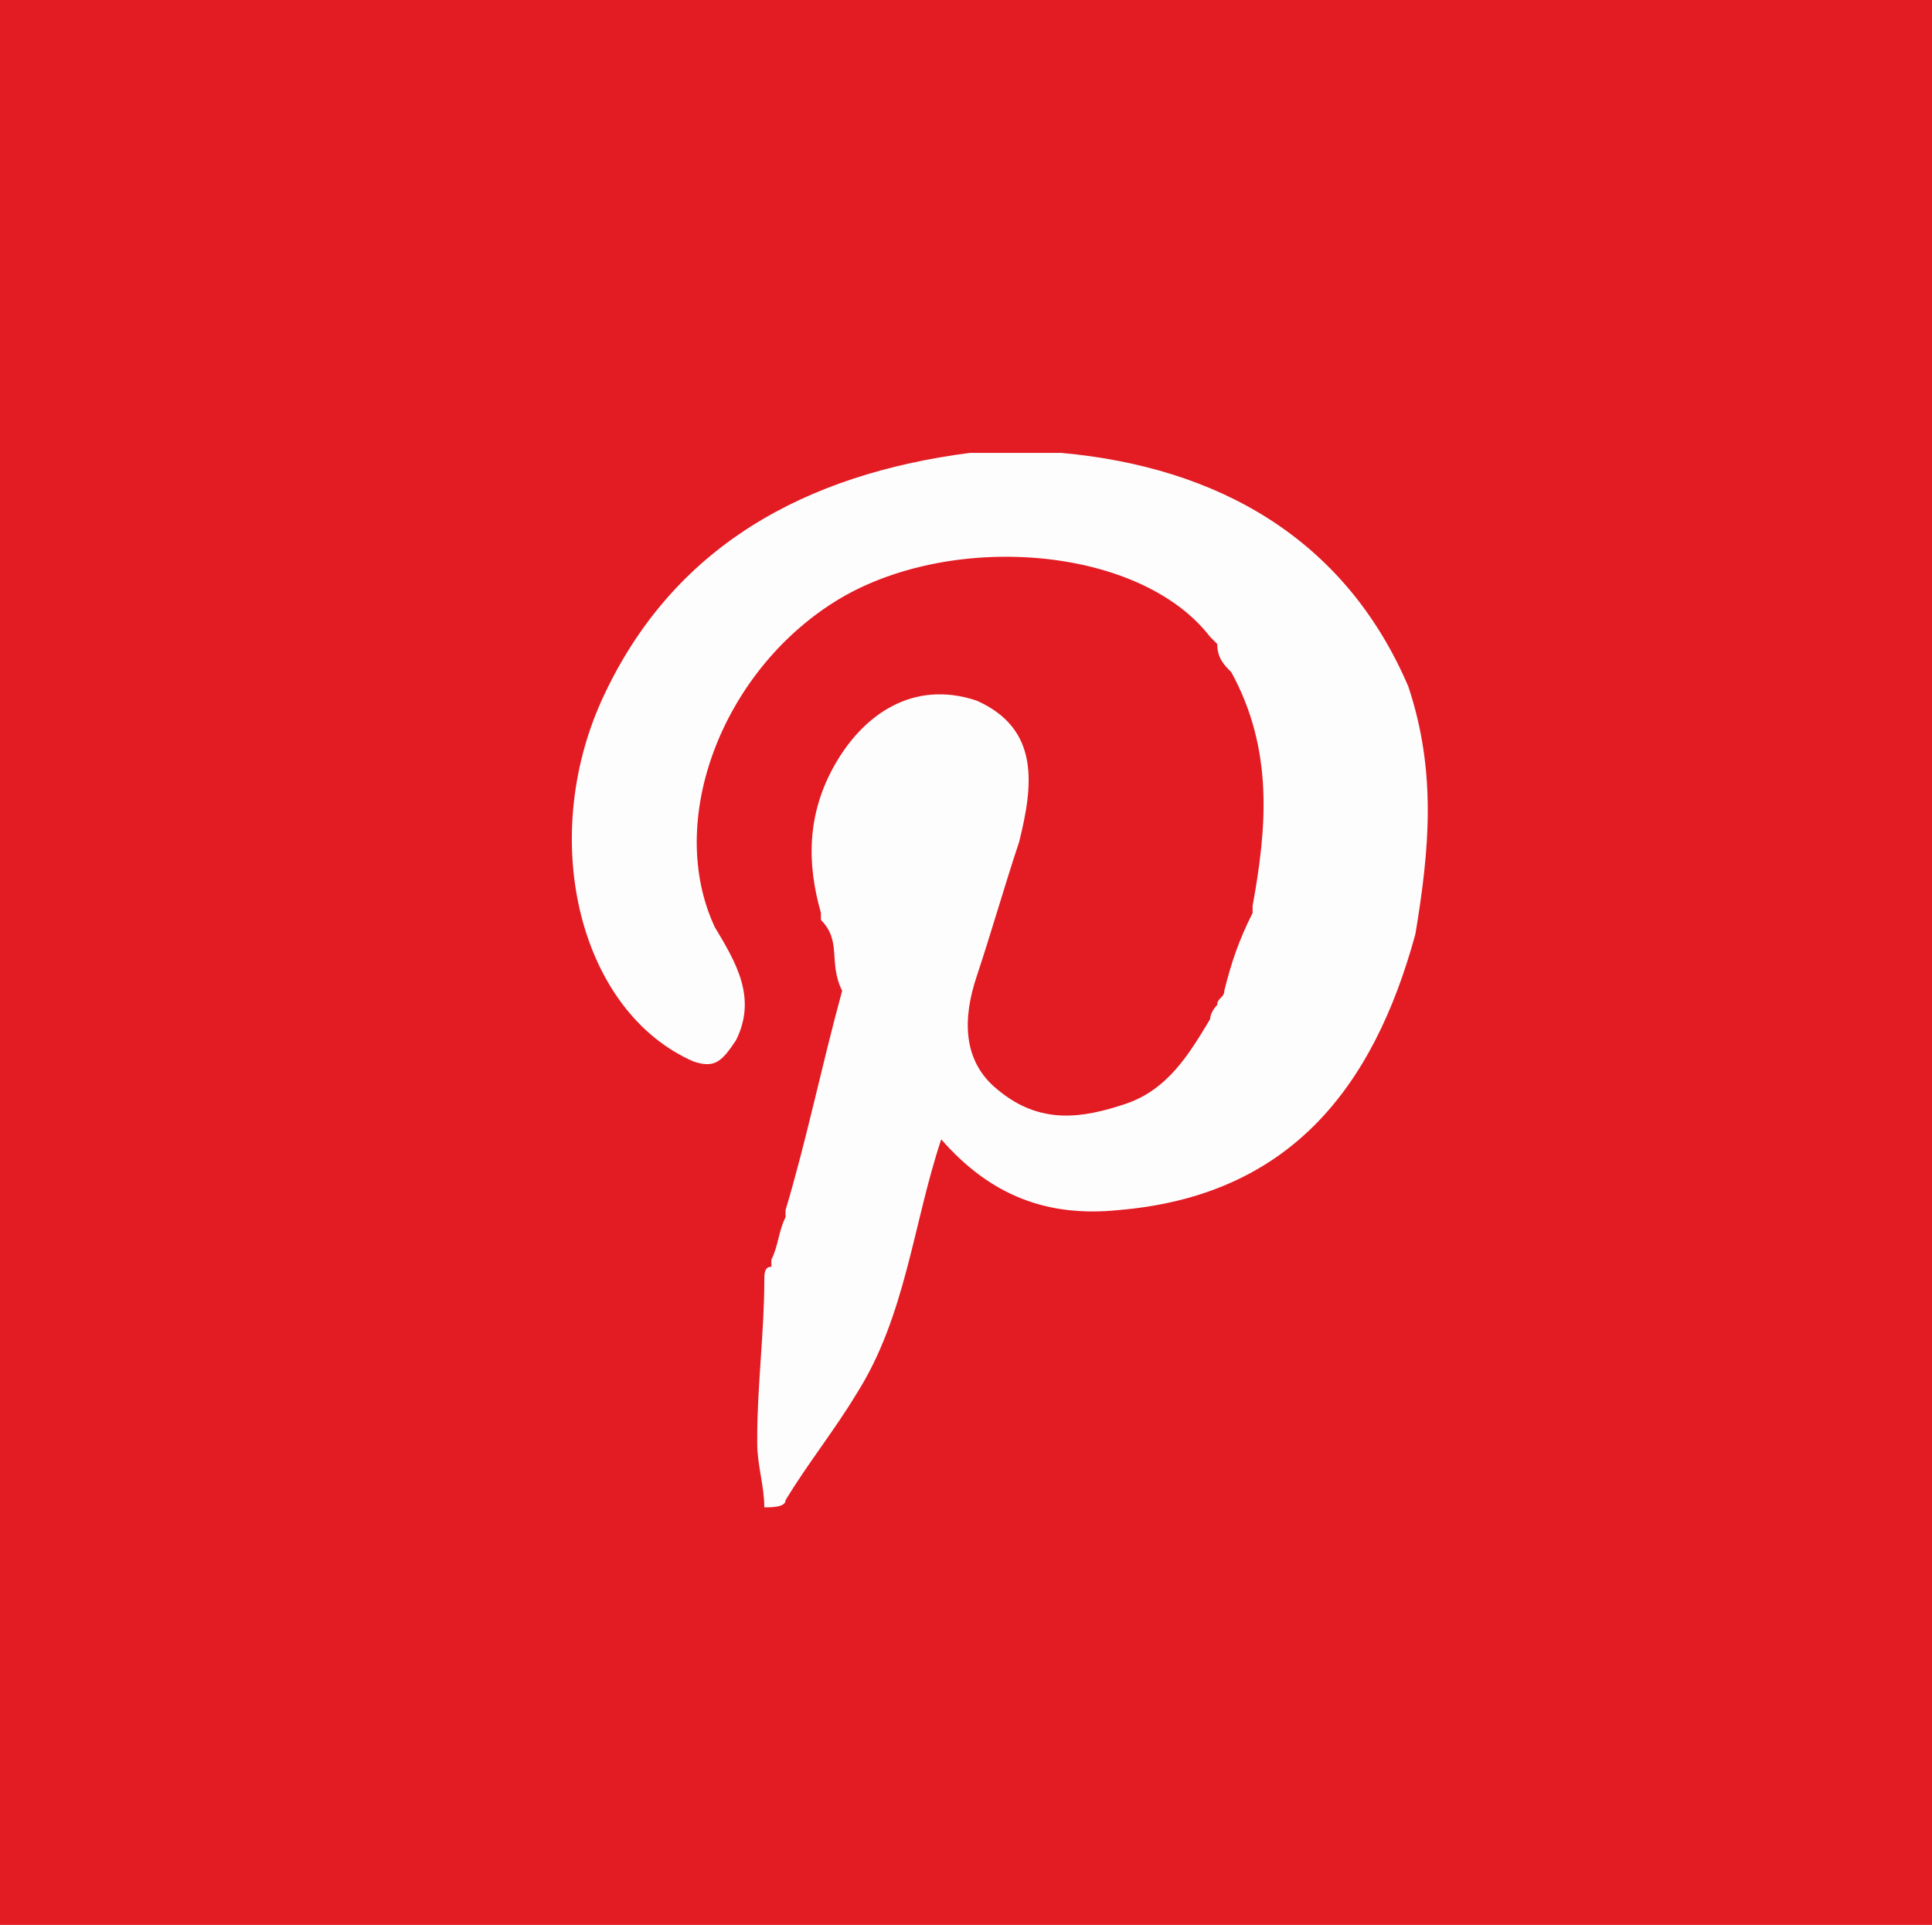 <?xml version="1.0" encoding="utf-8" ?>
<!DOCTYPE svg PUBLIC "-//W3C//DTD SVG 1.1//EN" "http://www.w3.org/Graphics/SVG/1.1/DTD/svg11.dtd">
<svg xmlns="http://www.w3.org/2000/svg" xmlns:xlink="http://www.w3.org/1999/xlink" version="1.1" id="Calque_1" x="0px" y="0px" viewBox="0 0 27.3 27.2" style="enable-background:new 0 0 27.3 27.2;" xml:space="preserve"><style type="text/css">.st0{fill:#E31B23;} .st1{fill:#FFFFFF;} .st2{fill:#FDFDFD;}</style><g><rect x="0" y="-0.1" class="st0" width="27.3" height="27.3"/></g><g><rect x="46.7" y="95.2" class="st0" width="27.3" height="27.3"/><path class="st1" d="M70.4,103.4c-0.7,0.3-1.4,0.5-2.2,0.6c0.8-0.5,1.4-1.2,1.7-2.1c-0.7,0.4-1.5,0.7-2.4,0.9 c-0.7-0.7-1.7-1.2-2.8-1.2c-2.1,0-3.8,1.7-3.8,3.8c0,0.3,0,0.6,0.1,0.9c-3.1-0.2-5.9-1.7-7.8-4c-0.3,0.6-0.5,1.2-0.5,1.9 c0,1.3,0.7,2.5,1.7,3.2c-0.6,0-1.2-0.2-1.7-0.5c0,0,0,0,0,0c0,1.8,1.3,3.4,3,3.7c-0.3,0.1-0.7,0.1-1,0.1c-0.2,0-0.5,0-0.7-0.1 c0.5,1.5,1.9,2.6,3.5,2.6c-1.3,1-2.9,1.6-4.7,1.6c-0.3,0-0.6,0-0.9-0.1c1.7,1.1,3.7,1.7,5.8,1.7c7,0,10.8-5.8,10.8-10.8 c0-0.2,0-0.3,0-0.5C69.3,104.9,69.9,104.2,70.4,103.4"/></g><g><rect x="79.5" y="95.2" class="st0" width="27.3" height="27.3"/><path class="st1" d="M92.1,108.4c0-1.1,2.4-1.4,2.4-3.9c0-1.5-0.1-2.4-1.3-3c0-0.4,2.1-0.1,2.1-0.8h-4.6c0,0-4.6,0.1-4.6,4.1 c0,3.9,4.1,3.5,4.1,3.5v1c0,0.4,0.5,0.3,0.6,1.1c-0.3,0-5.6-0.1-5.6,3.4c0,3.6,4.7,3.4,4.7,3.4s5.5,0.3,5.5-4.2 C95.2,110.4,92.1,109.5,92.1,108.4 M88.1,105c-0.4-1.6,0.1-3.1,1.3-3.4c1.1-0.3,2.4,0.7,2.8,2.3s-0.1,3.1-1.3,3.4 C89.8,107.7,88.5,106.6,88.1,105 M90.4,116.1c-1.9,0.1-3.5-0.9-3.6-2.3c-0.1-1.4,1.4-2.6,3.3-2.7c1.9-0.1,3.5,0.9,3.6,2.3 S92.3,115.9,90.4,116.1"/><polygon class="st1" points="103.8,104 103.8,104.9 100.6,104.9 100.6,108.1 99.7,108.1 99.7,104.9 96.5,104.9 96.5,104 99.7,104 99.7,100.8 100.6,100.8 100.6,104"/></g><g><rect x="112.3" y="95.2" class="st0" width="27.3" height="27.3"/><path class="st1" d="M133.9,114.8c0,0.3-0.3,0.6-0.6,0.6h-14.9c-0.3,0-0.6-0.3-0.6-0.6v-11.5c0-0.3,0.3-0.6,0.6-0.6h14.9 c0.3,0,0.6,0.3,0.6,0.6L133.9,114.8L133.9,114.8z"/><path class="st0" d="M125.9,110.7c-0.1,0-0.2,0-0.3-0.1l-8.5-7.8c-0.2-0.2-0.2-0.5,0-0.7c0.2-0.2,0.5-0.2,0.7,0l8.2,7.5l8.2-7.5 c0.2-0.2,0.5-0.2,0.7,0c0.2,0.2,0.2,0.5,0,0.7l-8.5,7.8C126.2,110.6,126.1,110.7,125.9,110.7z"/></g><g><rect x="145.1" y="95.2" class="st0" width="27.3" height="27.3"/><path class="st1" d="M160.7,110.9c-1.6-0.9-2.3-1.5-2.6-1.8c-0.3-0.3-0.8-1-1.8-2.6c0,0,1.1-0.9,1.6-1.4c-0.4-1-1.8-2.4-3.5-2.8 c-0.7,1.1-1.5,2.5-1.7,3.4c1.2,2.7,2.7,4.3,3.5,5.1c0.8,0.8,2.4,2.3,5.1,3.5c0.9-0.2,2.3-1,3.4-1.7c-0.4-1.7-1.8-3.1-2.8-3.5 C161.6,109.8,160.7,110.9,160.7,110.9z"/></g><g><path class="st2" d="M11.6,13c0,0,0-0.1,0-0.1c-0.2-0.7-0.2-1.4,0.2-2.1c0.4-0.7,1.1-1.2,2-0.9c0.9,0.4,0.8,1.2,0.6,2 c-0.2,0.6-0.4,1.3-0.6,1.9c-0.2,0.6-0.2,1.2,0.3,1.6c0.6,0.5,1.2,0.4,1.8,0.2c0.6-0.2,0.9-0.7,1.2-1.2c0-0.1,0.1-0.2,0.1-0.2 c0-0.1,0.1-0.1,0.1-0.2c0.1-0.4,0.2-0.7,0.4-1.1c0,0,0-0.1,0-0.1c0.2-1.1,0.3-2.2-0.3-3.3c0,0,0,0,0,0c-0.1-0.1-0.2-0.2-0.2-0.4 c0,0,0,0,0,0c0,0-0.1-0.1-0.1-0.1c-1-1.3-3.7-1.5-5.3-0.5c-1.6,1-2.4,3.1-1.7,4.6c0.3,0.5,0.6,1,0.3,1.6c-0.2,0.3-0.3,0.4-0.6,0.3 c-1.6-0.7-2.2-3.1-1.3-5.1c1-2.2,2.9-3.2,5.2-3.5c0.1,0,0.1,0,0.2,0c0.3,0,0.6,0,1,0c0,0,0,0,0,0c0,0,0,0,0.1,0 c2.2,0.2,4,1.2,4.9,3.3c0.4,1.2,0.3,2.3,0.1,3.5c-0.6,2.2-1.8,3.7-4.2,3.9c-1,0.1-1.8-0.2-2.5-1c-0.4,1.2-0.5,2.5-1.2,3.6 c-0.3,0.5-0.7,1-1,1.5c0,0.1-0.2,0.1-0.3,0.1c0-0.3-0.1-0.6-0.1-0.9c0,0,0-0.1,0-0.1c0-0.7,0.1-1.5,0.1-2.2c0-0.1,0-0.2,0.1-0.2 c0,0,0,0,0,0c0,0,0-0.1,0-0.1c0.1-0.2,0.1-0.4,0.2-0.6c0,0,0-0.1,0-0.1c0.3-1,0.5-2,0.8-3.1C11.7,13.6,11.9,13.3,11.6,13z"/></g></svg>